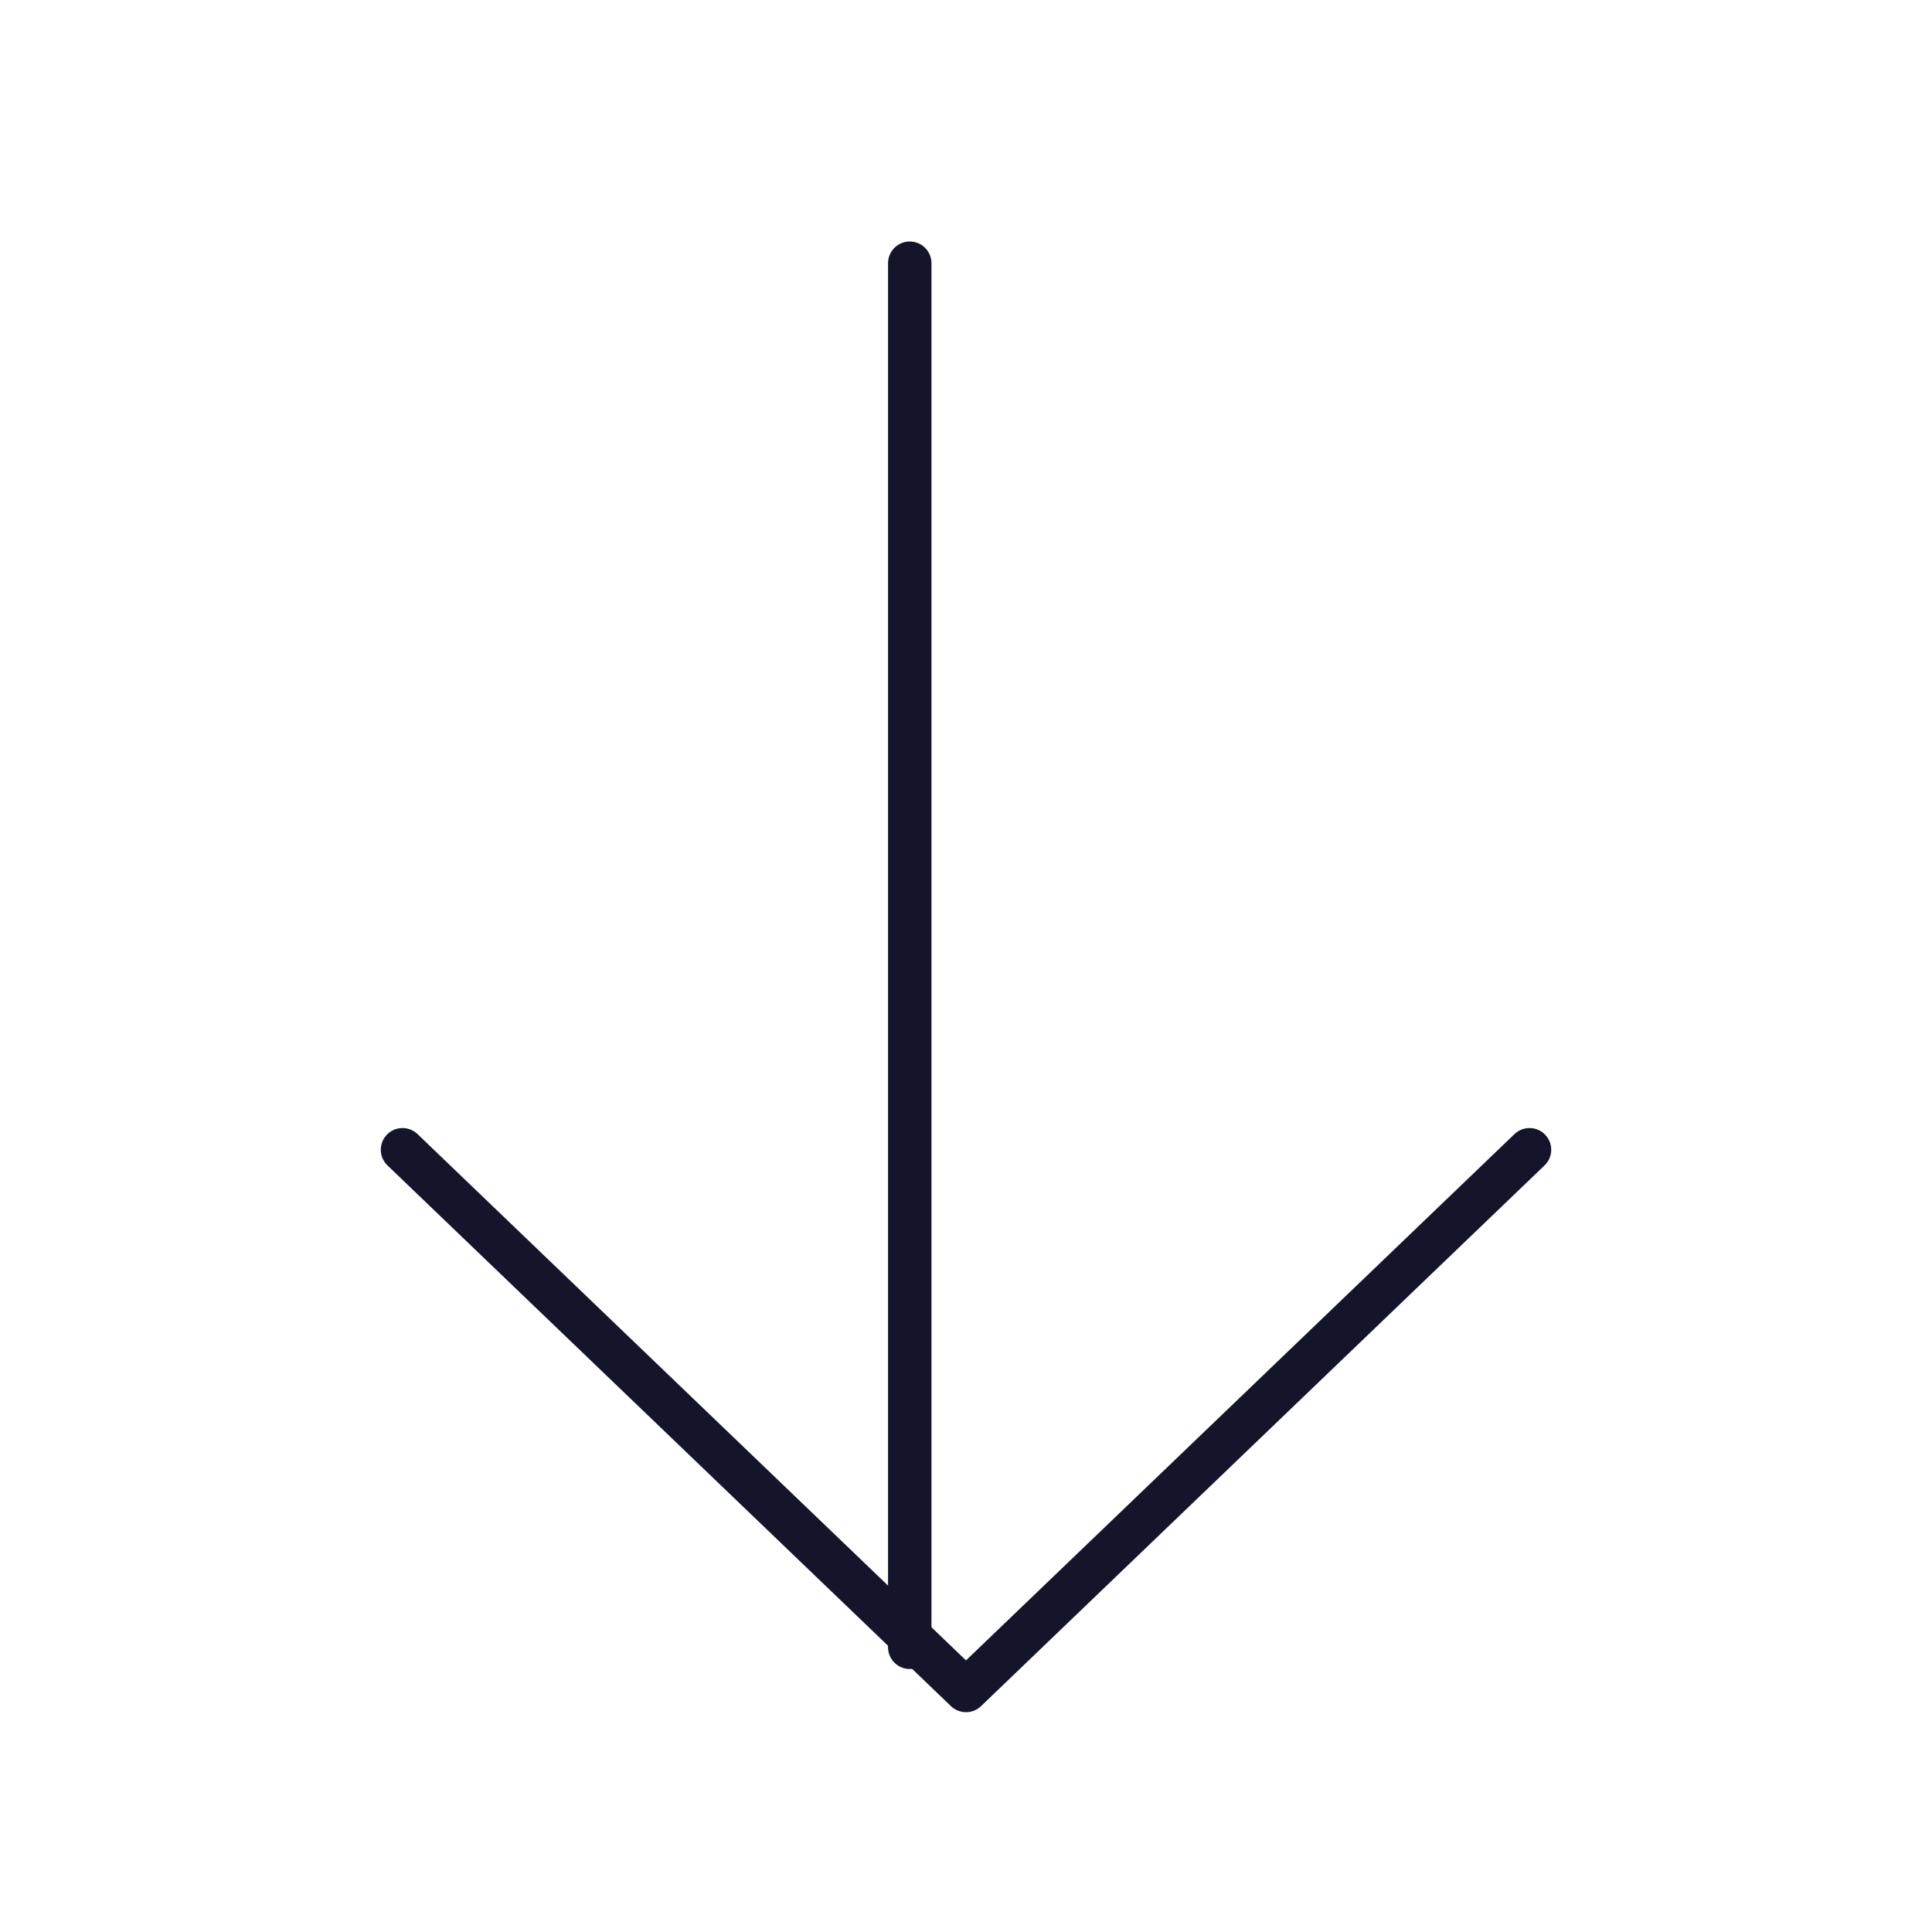 <svg width="89" height="89" viewBox="0 0 89 89" fill="none" xmlns="http://www.w3.org/2000/svg">
<path d="M18.542 52.965L44.5 77.874L70.459 52.965" stroke="#14142B" stroke-width="2" stroke-linecap="round" stroke-linejoin="round"/>
<line x1="1" y1="-1" x2="64.76" y2="-1" transform="matrix(0 -1 -1 0 40.909 76.885)" stroke="#14142B" stroke-width="2" stroke-linecap="round"/>
</svg>

